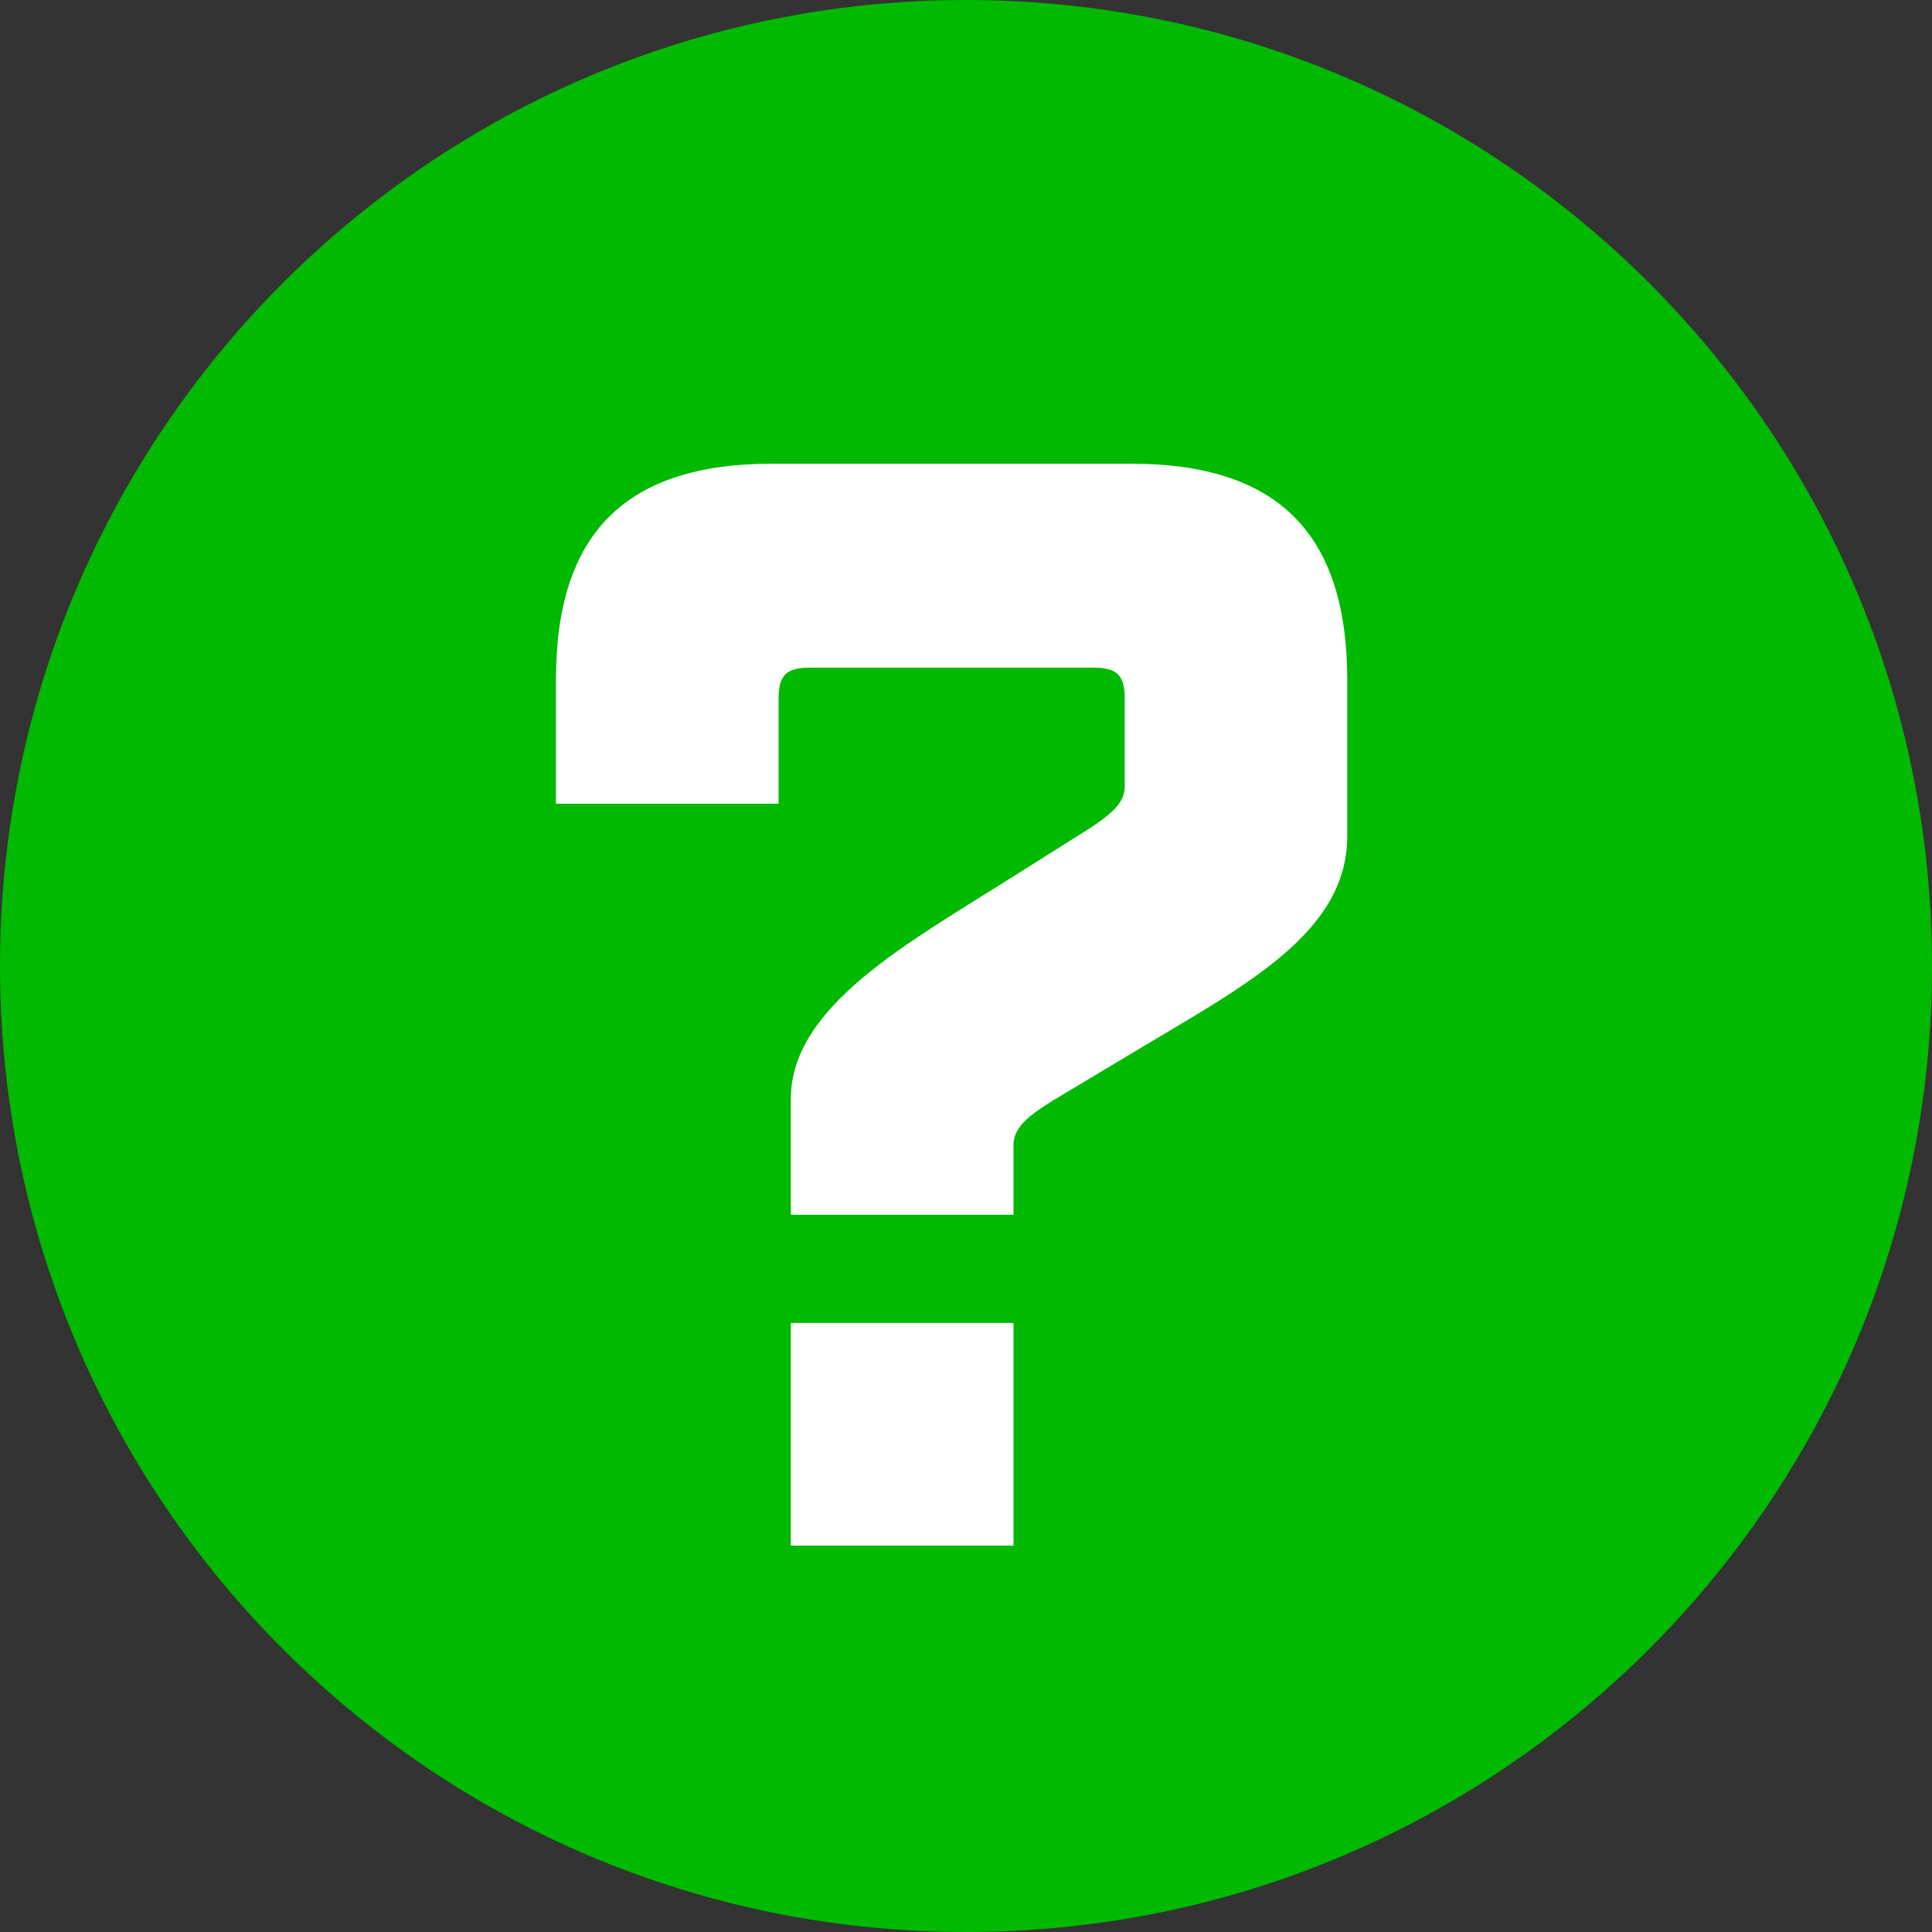<svg width="12" height="12" viewBox="0 0 12 12" fill="none" xmlns="http://www.w3.org/2000/svg">
<rect x="0" y="0" width="12" height="12" fill="#333333" stroke="none"/>
<path d="M12 6C12 9.314 9.314 12 6 12C2.686 12 0 9.314 0 6C0 2.686 2.686 0 6 0C9.314 0 12 2.686 12 6Z" fill="#00B900"/>
<path d="M4.912 7.545H6.295V7.113C6.295 6.989 6.41 6.912 6.621 6.787L7.005 6.557C7.706 6.134 8.368 5.808 8.368 5.193V4.224C8.368 3.312 7.936 2.88 7.024 2.88H4.797C3.885 2.88 3.453 3.312 3.453 4.224V4.992H4.836V4.339C4.836 4.195 4.884 4.147 5.028 4.147H6.794C6.938 4.147 6.986 4.195 6.986 4.339V4.886C6.986 5.001 6.88 5.078 6.66 5.213L6.295 5.443C5.642 5.856 4.912 6.249 4.912 6.825V7.545ZM4.912 9.6H6.295V8.217H4.912V9.6Z" fill="white"/>
</svg>
